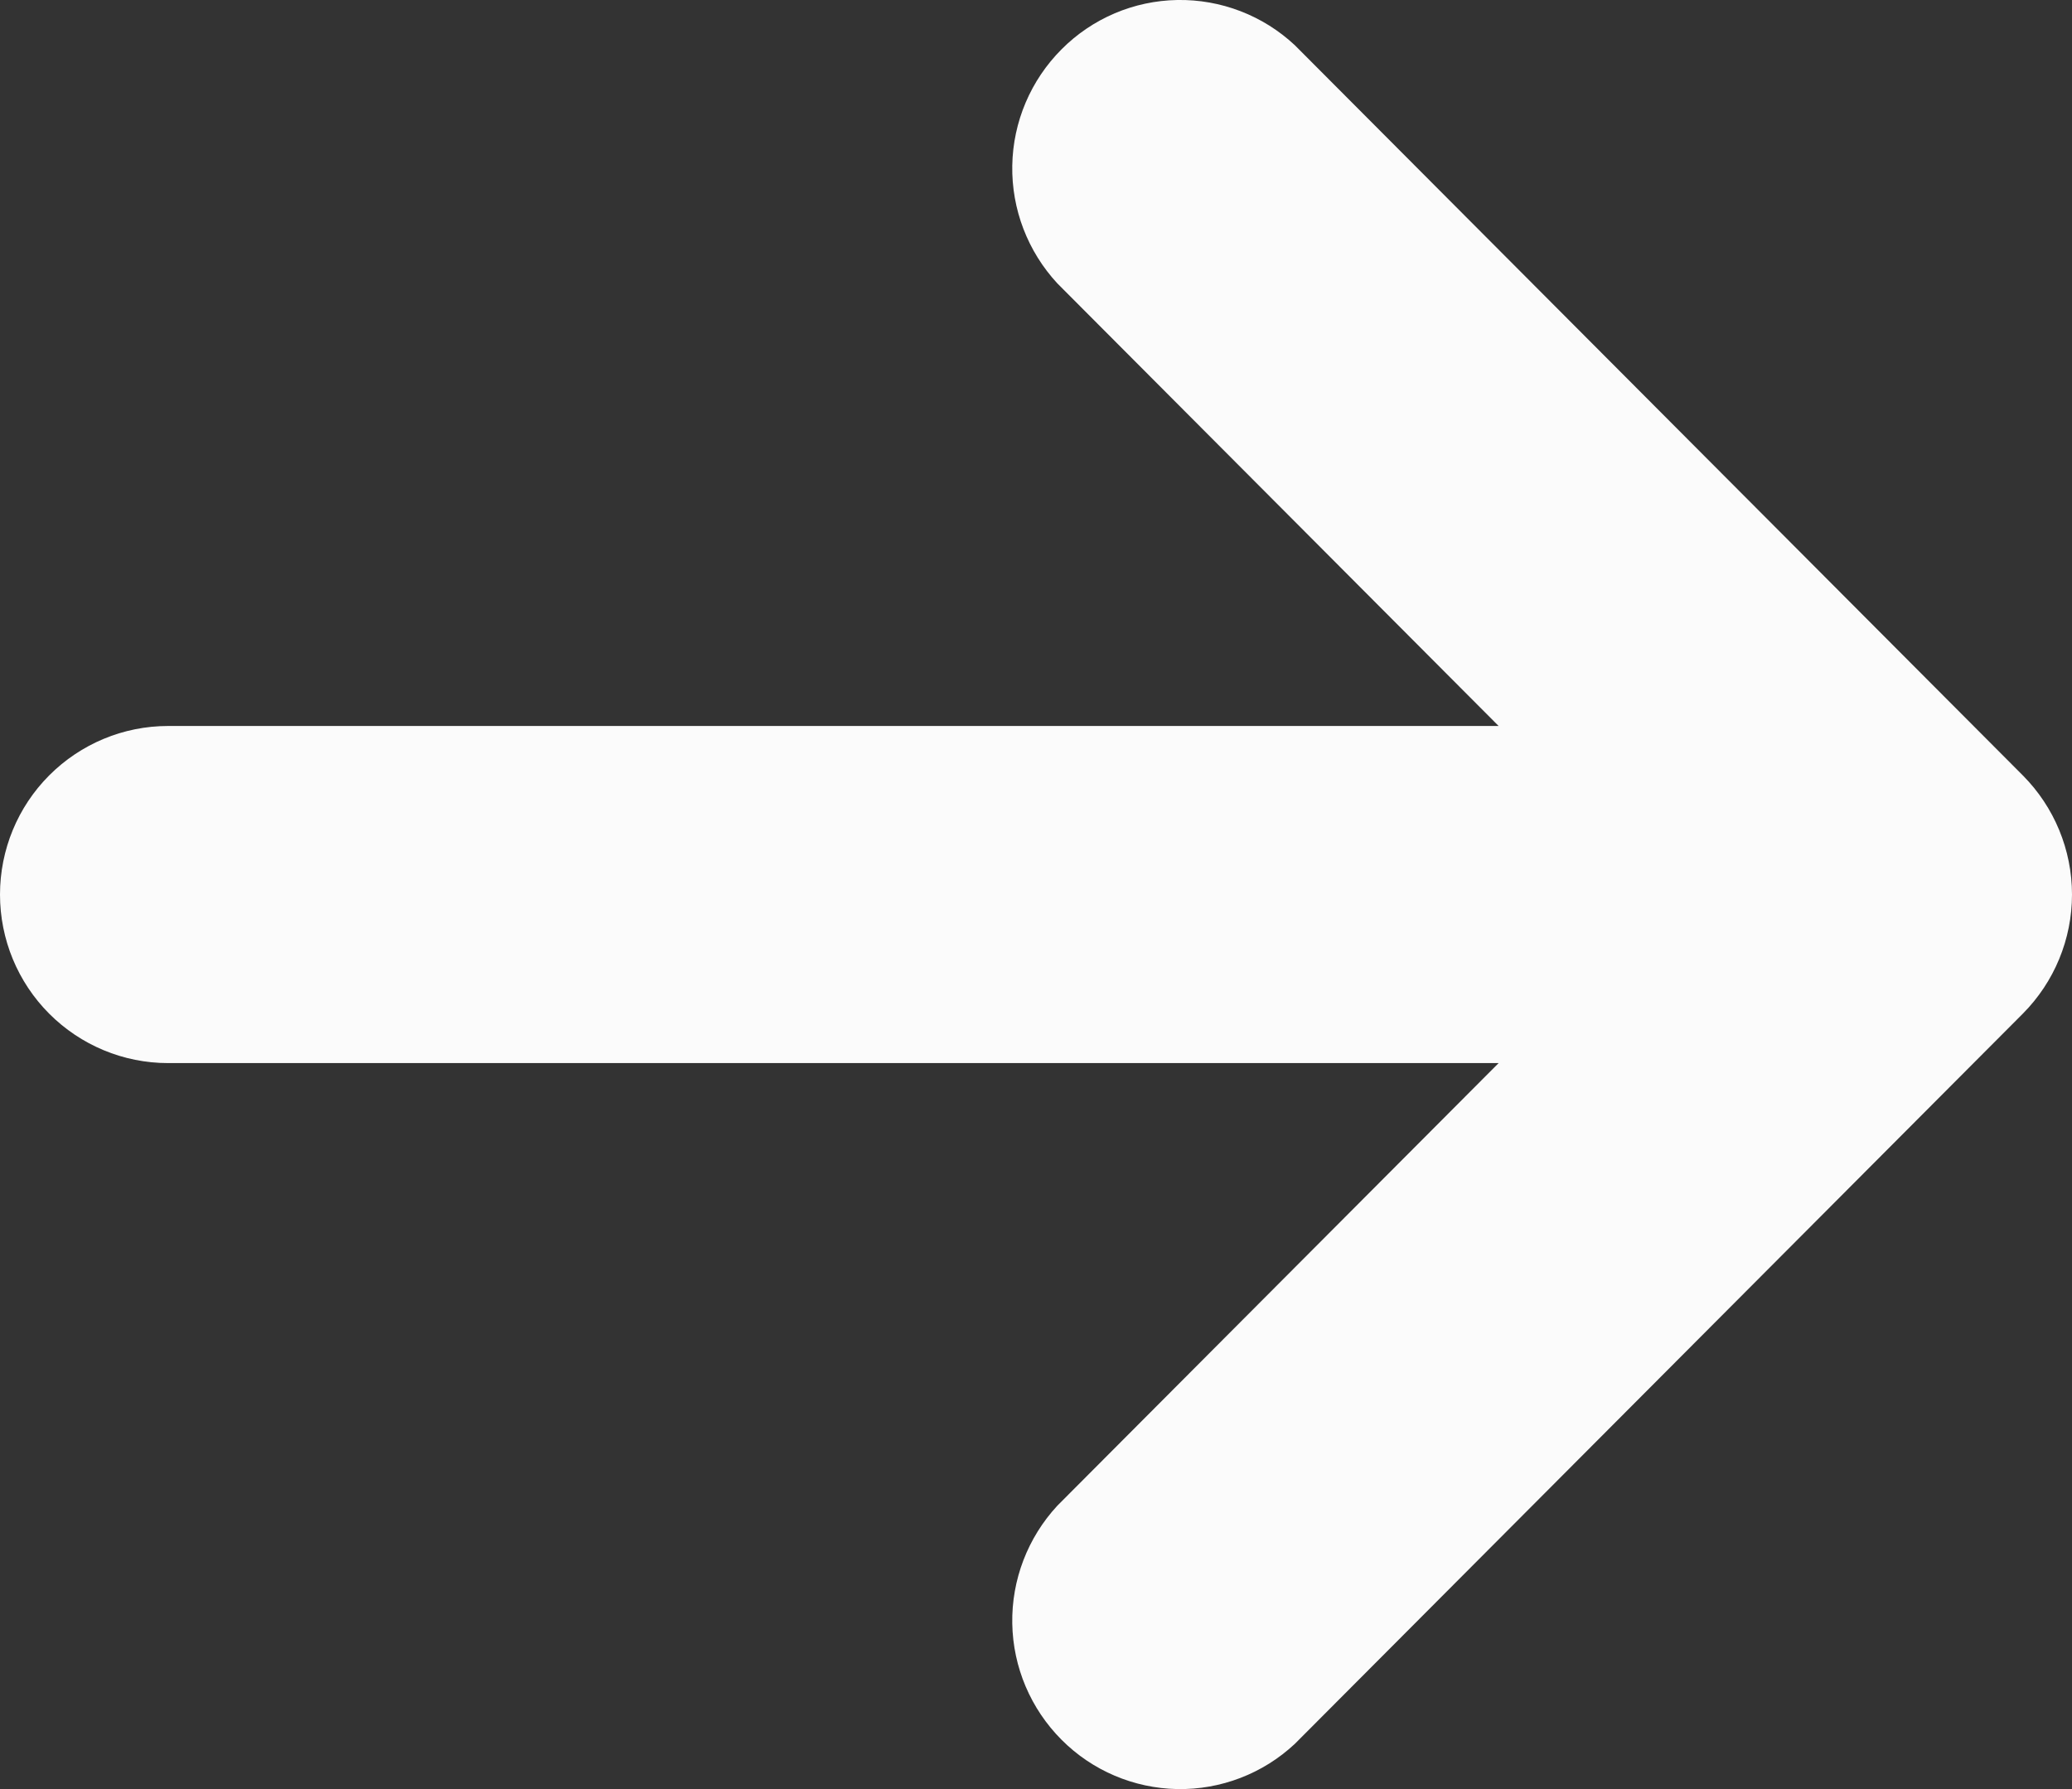 <svg width="22" height="19" viewBox="0 0 22 19" fill="none" xmlns="http://www.w3.org/2000/svg">
<rect x="0" y="0" width="22" height="19" fill="#333333" stroke="none"/>
<path d="M1.07683e-06 9.5C1.11833e-06 9.975 0.188 10.43 0.522 10.765C0.857 11.101 1.311 11.29 1.784 11.29L15.912 11.29L11.227 15.99C10.912 16.33 10.74 16.778 10.748 17.242C10.756 17.706 10.944 18.148 11.271 18.476C11.597 18.804 12.038 18.991 12.5 19C12.963 19.008 13.41 18.836 13.748 18.52L21.478 10.765C21.812 10.429 22 9.974 22 9.5C22 9.026 21.812 8.571 21.478 8.235L13.748 0.48C13.41 0.164 12.963 -0.008 12.5 0C12.038 0.008 11.597 0.196 11.271 0.524C10.944 0.852 10.756 1.294 10.748 1.758C10.74 2.222 10.912 2.67 11.227 3.01L15.912 7.71L1.784 7.71C1.311 7.71 0.857 7.899 0.522 8.235C0.188 8.57 1.03534e-06 9.025 1.07683e-06 9.5Z" fill="#FBFBFB"/>
</svg>
